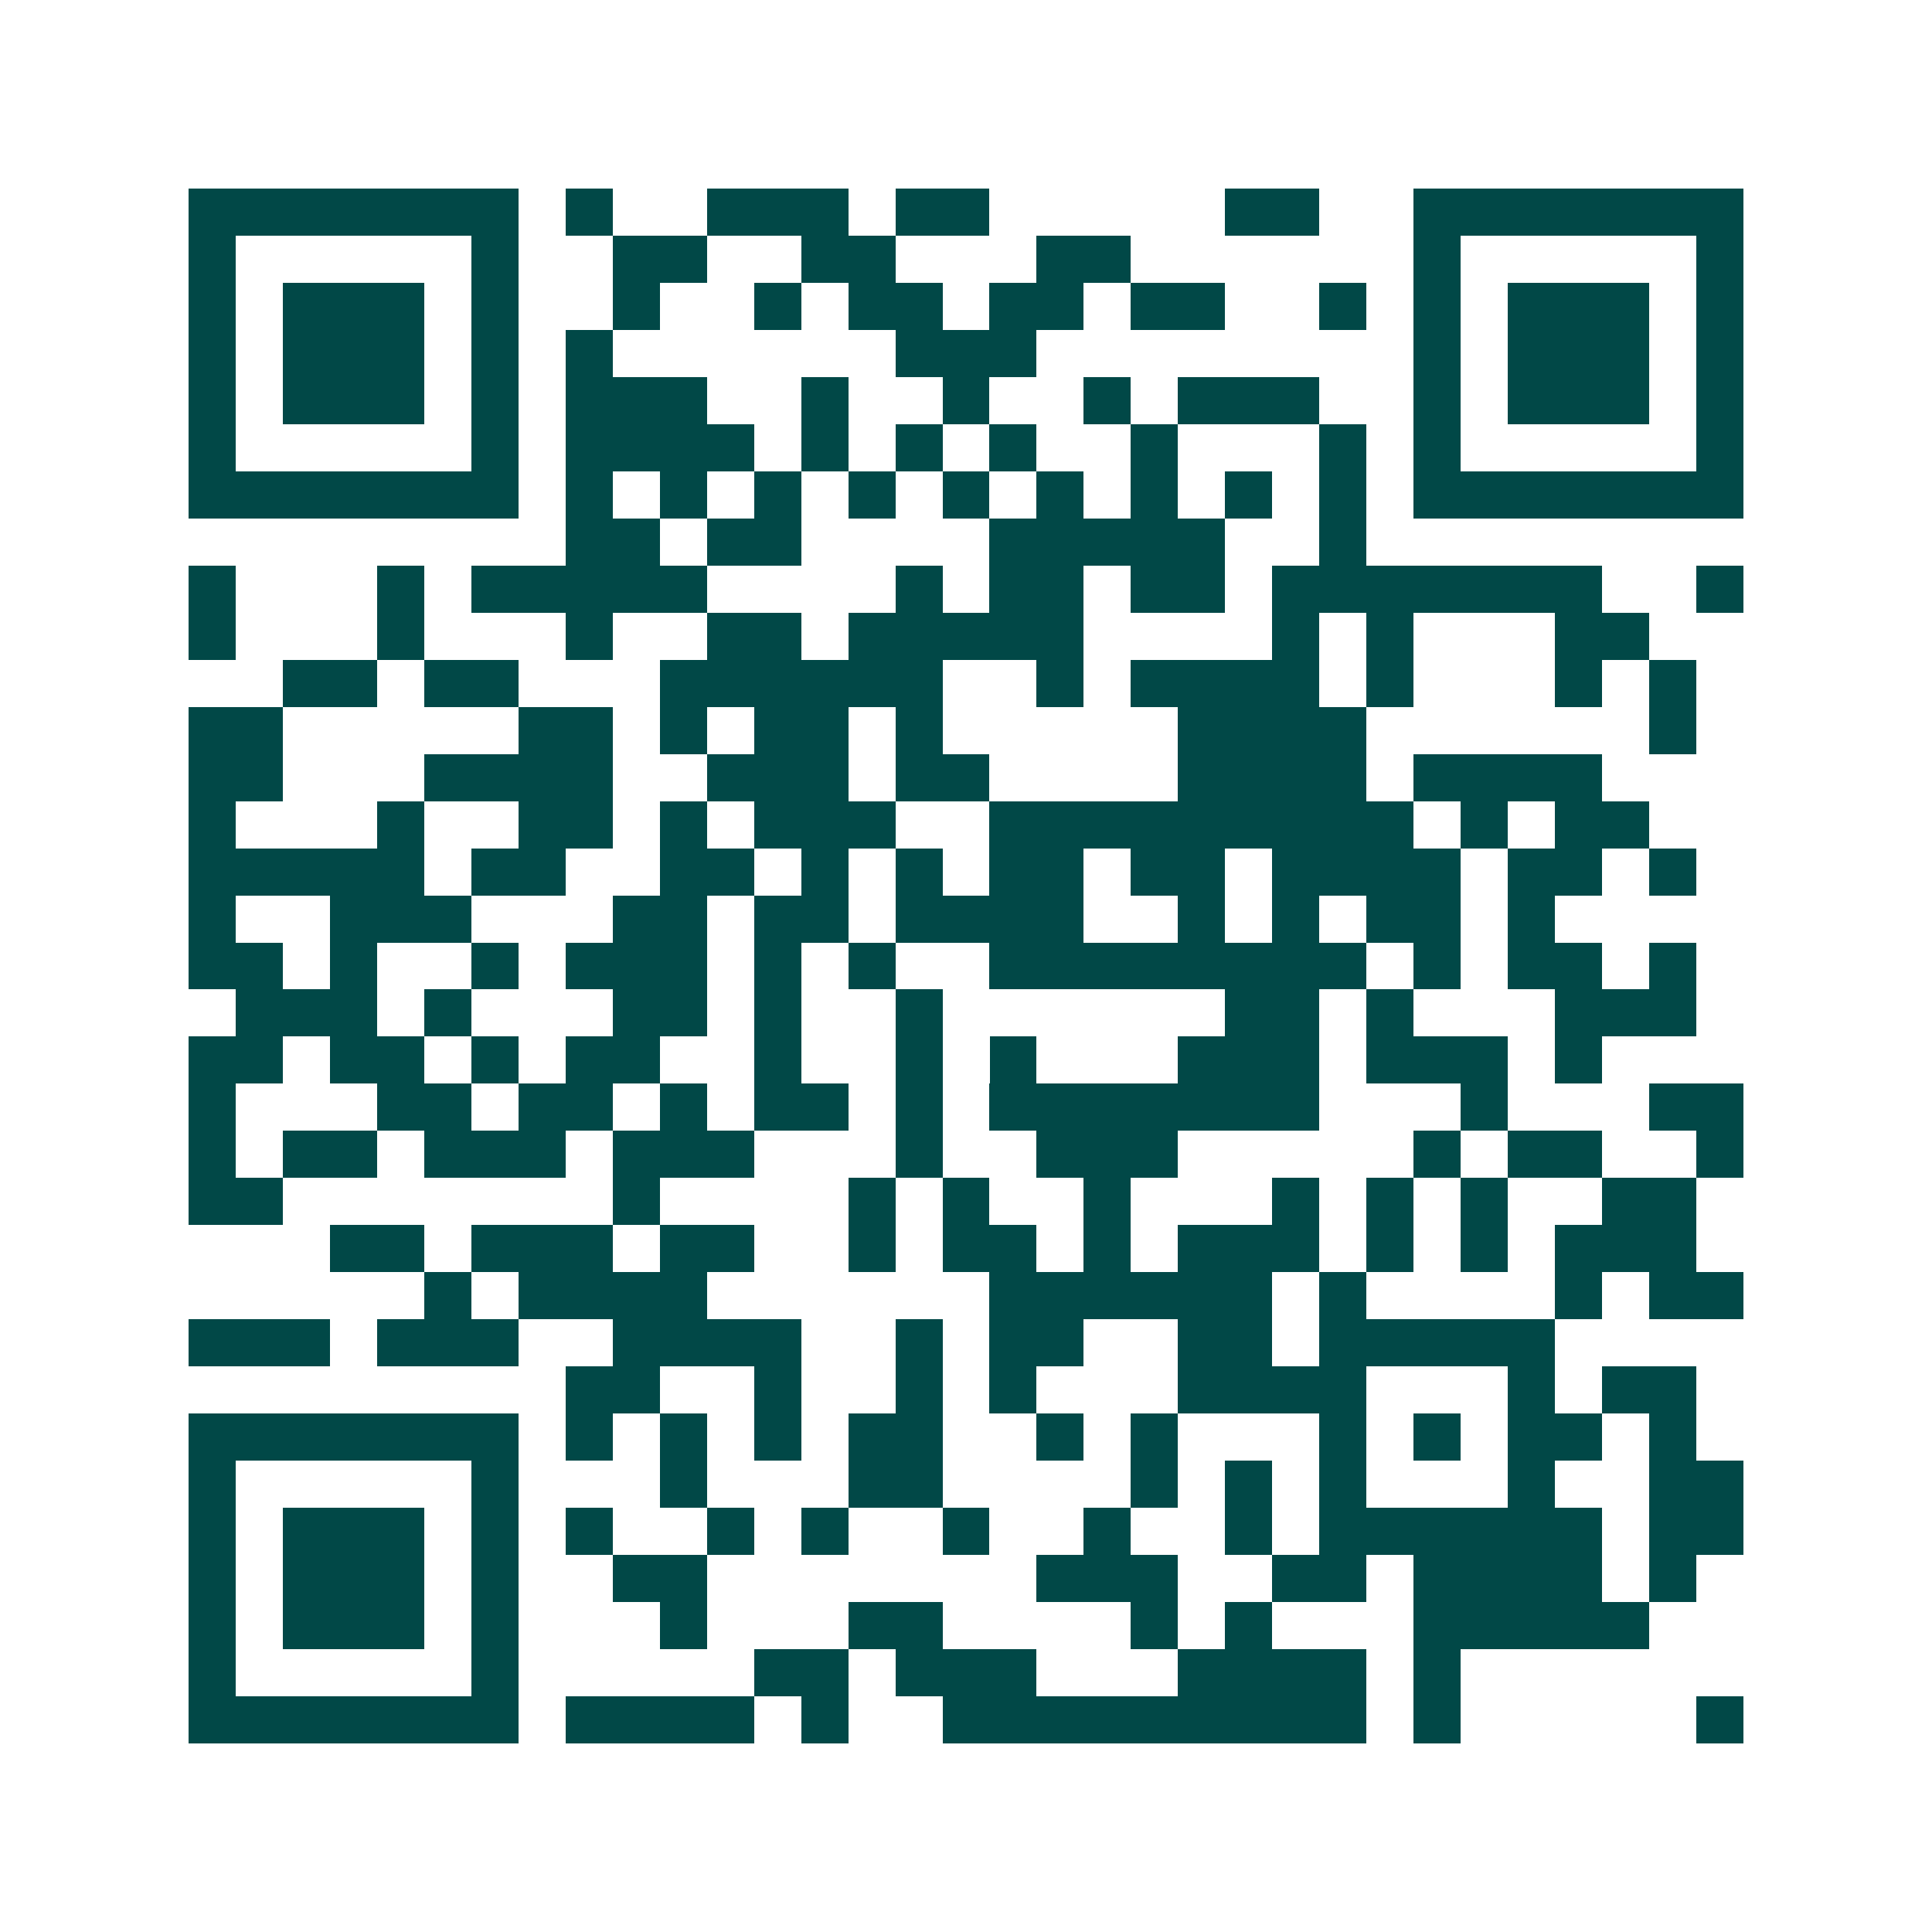 <svg xmlns="http://www.w3.org/2000/svg" width="200" height="200" viewBox="0 0 41 41" shape-rendering="crispEdges"><path fill="#ffffff" d="M0 0h41v41H0z"/><path stroke="#014847" d="M4 4.5h7m1 0h1m2 0h3m1 0h2m5 0h2m2 0h7M4 5.5h1m5 0h1m2 0h2m2 0h2m3 0h2m6 0h1m5 0h1M4 6.5h1m1 0h3m1 0h1m2 0h1m2 0h1m1 0h2m1 0h2m1 0h2m2 0h1m1 0h1m1 0h3m1 0h1M4 7.5h1m1 0h3m1 0h1m1 0h1m6 0h3m8 0h1m1 0h3m1 0h1M4 8.5h1m1 0h3m1 0h1m1 0h3m2 0h1m2 0h1m2 0h1m1 0h3m2 0h1m1 0h3m1 0h1M4 9.5h1m5 0h1m1 0h4m1 0h1m1 0h1m1 0h1m2 0h1m3 0h1m1 0h1m5 0h1M4 10.5h7m1 0h1m1 0h1m1 0h1m1 0h1m1 0h1m1 0h1m1 0h1m1 0h1m1 0h1m1 0h7M12 11.5h2m1 0h2m4 0h5m2 0h1M4 12.5h1m3 0h1m1 0h5m4 0h1m1 0h2m1 0h2m1 0h7m2 0h1M4 13.5h1m3 0h1m3 0h1m2 0h2m1 0h5m4 0h1m1 0h1m3 0h2M6 14.5h2m1 0h2m3 0h6m2 0h1m1 0h4m1 0h1m3 0h1m1 0h1M4 15.5h2m5 0h2m1 0h1m1 0h2m1 0h1m5 0h4m6 0h1M4 16.5h2m3 0h4m2 0h3m1 0h2m4 0h4m1 0h4M4 17.5h1m3 0h1m2 0h2m1 0h1m1 0h3m2 0h9m1 0h1m1 0h2M4 18.5h5m1 0h2m2 0h2m1 0h1m1 0h1m1 0h2m1 0h2m1 0h4m1 0h2m1 0h1M4 19.5h1m2 0h3m3 0h2m1 0h2m1 0h4m2 0h1m1 0h1m1 0h2m1 0h1M4 20.5h2m1 0h1m2 0h1m1 0h3m1 0h1m1 0h1m2 0h8m1 0h1m1 0h2m1 0h1M5 21.5h3m1 0h1m3 0h2m1 0h1m2 0h1m6 0h2m1 0h1m3 0h3M4 22.5h2m1 0h2m1 0h1m1 0h2m2 0h1m2 0h1m1 0h1m3 0h3m1 0h3m1 0h1M4 23.5h1m3 0h2m1 0h2m1 0h1m1 0h2m1 0h1m1 0h7m3 0h1m3 0h2M4 24.5h1m1 0h2m1 0h3m1 0h3m3 0h1m2 0h3m5 0h1m1 0h2m2 0h1M4 25.5h2m7 0h1m4 0h1m1 0h1m2 0h1m3 0h1m1 0h1m1 0h1m2 0h2M7 26.5h2m1 0h3m1 0h2m2 0h1m1 0h2m1 0h1m1 0h3m1 0h1m1 0h1m1 0h3M9 27.5h1m1 0h4m6 0h6m1 0h1m4 0h1m1 0h2M4 28.5h3m1 0h3m2 0h4m2 0h1m1 0h2m2 0h2m1 0h5M12 29.5h2m2 0h1m2 0h1m1 0h1m3 0h4m3 0h1m1 0h2M4 30.5h7m1 0h1m1 0h1m1 0h1m1 0h2m2 0h1m1 0h1m3 0h1m1 0h1m1 0h2m1 0h1M4 31.5h1m5 0h1m3 0h1m3 0h2m4 0h1m1 0h1m1 0h1m3 0h1m2 0h2M4 32.5h1m1 0h3m1 0h1m1 0h1m2 0h1m1 0h1m2 0h1m2 0h1m2 0h1m1 0h6m1 0h2M4 33.5h1m1 0h3m1 0h1m2 0h2m7 0h3m2 0h2m1 0h4m1 0h1M4 34.5h1m1 0h3m1 0h1m3 0h1m3 0h2m4 0h1m1 0h1m3 0h5M4 35.5h1m5 0h1m5 0h2m1 0h3m3 0h4m1 0h1M4 36.5h7m1 0h4m1 0h1m2 0h9m1 0h1m5 0h1"/></svg>
